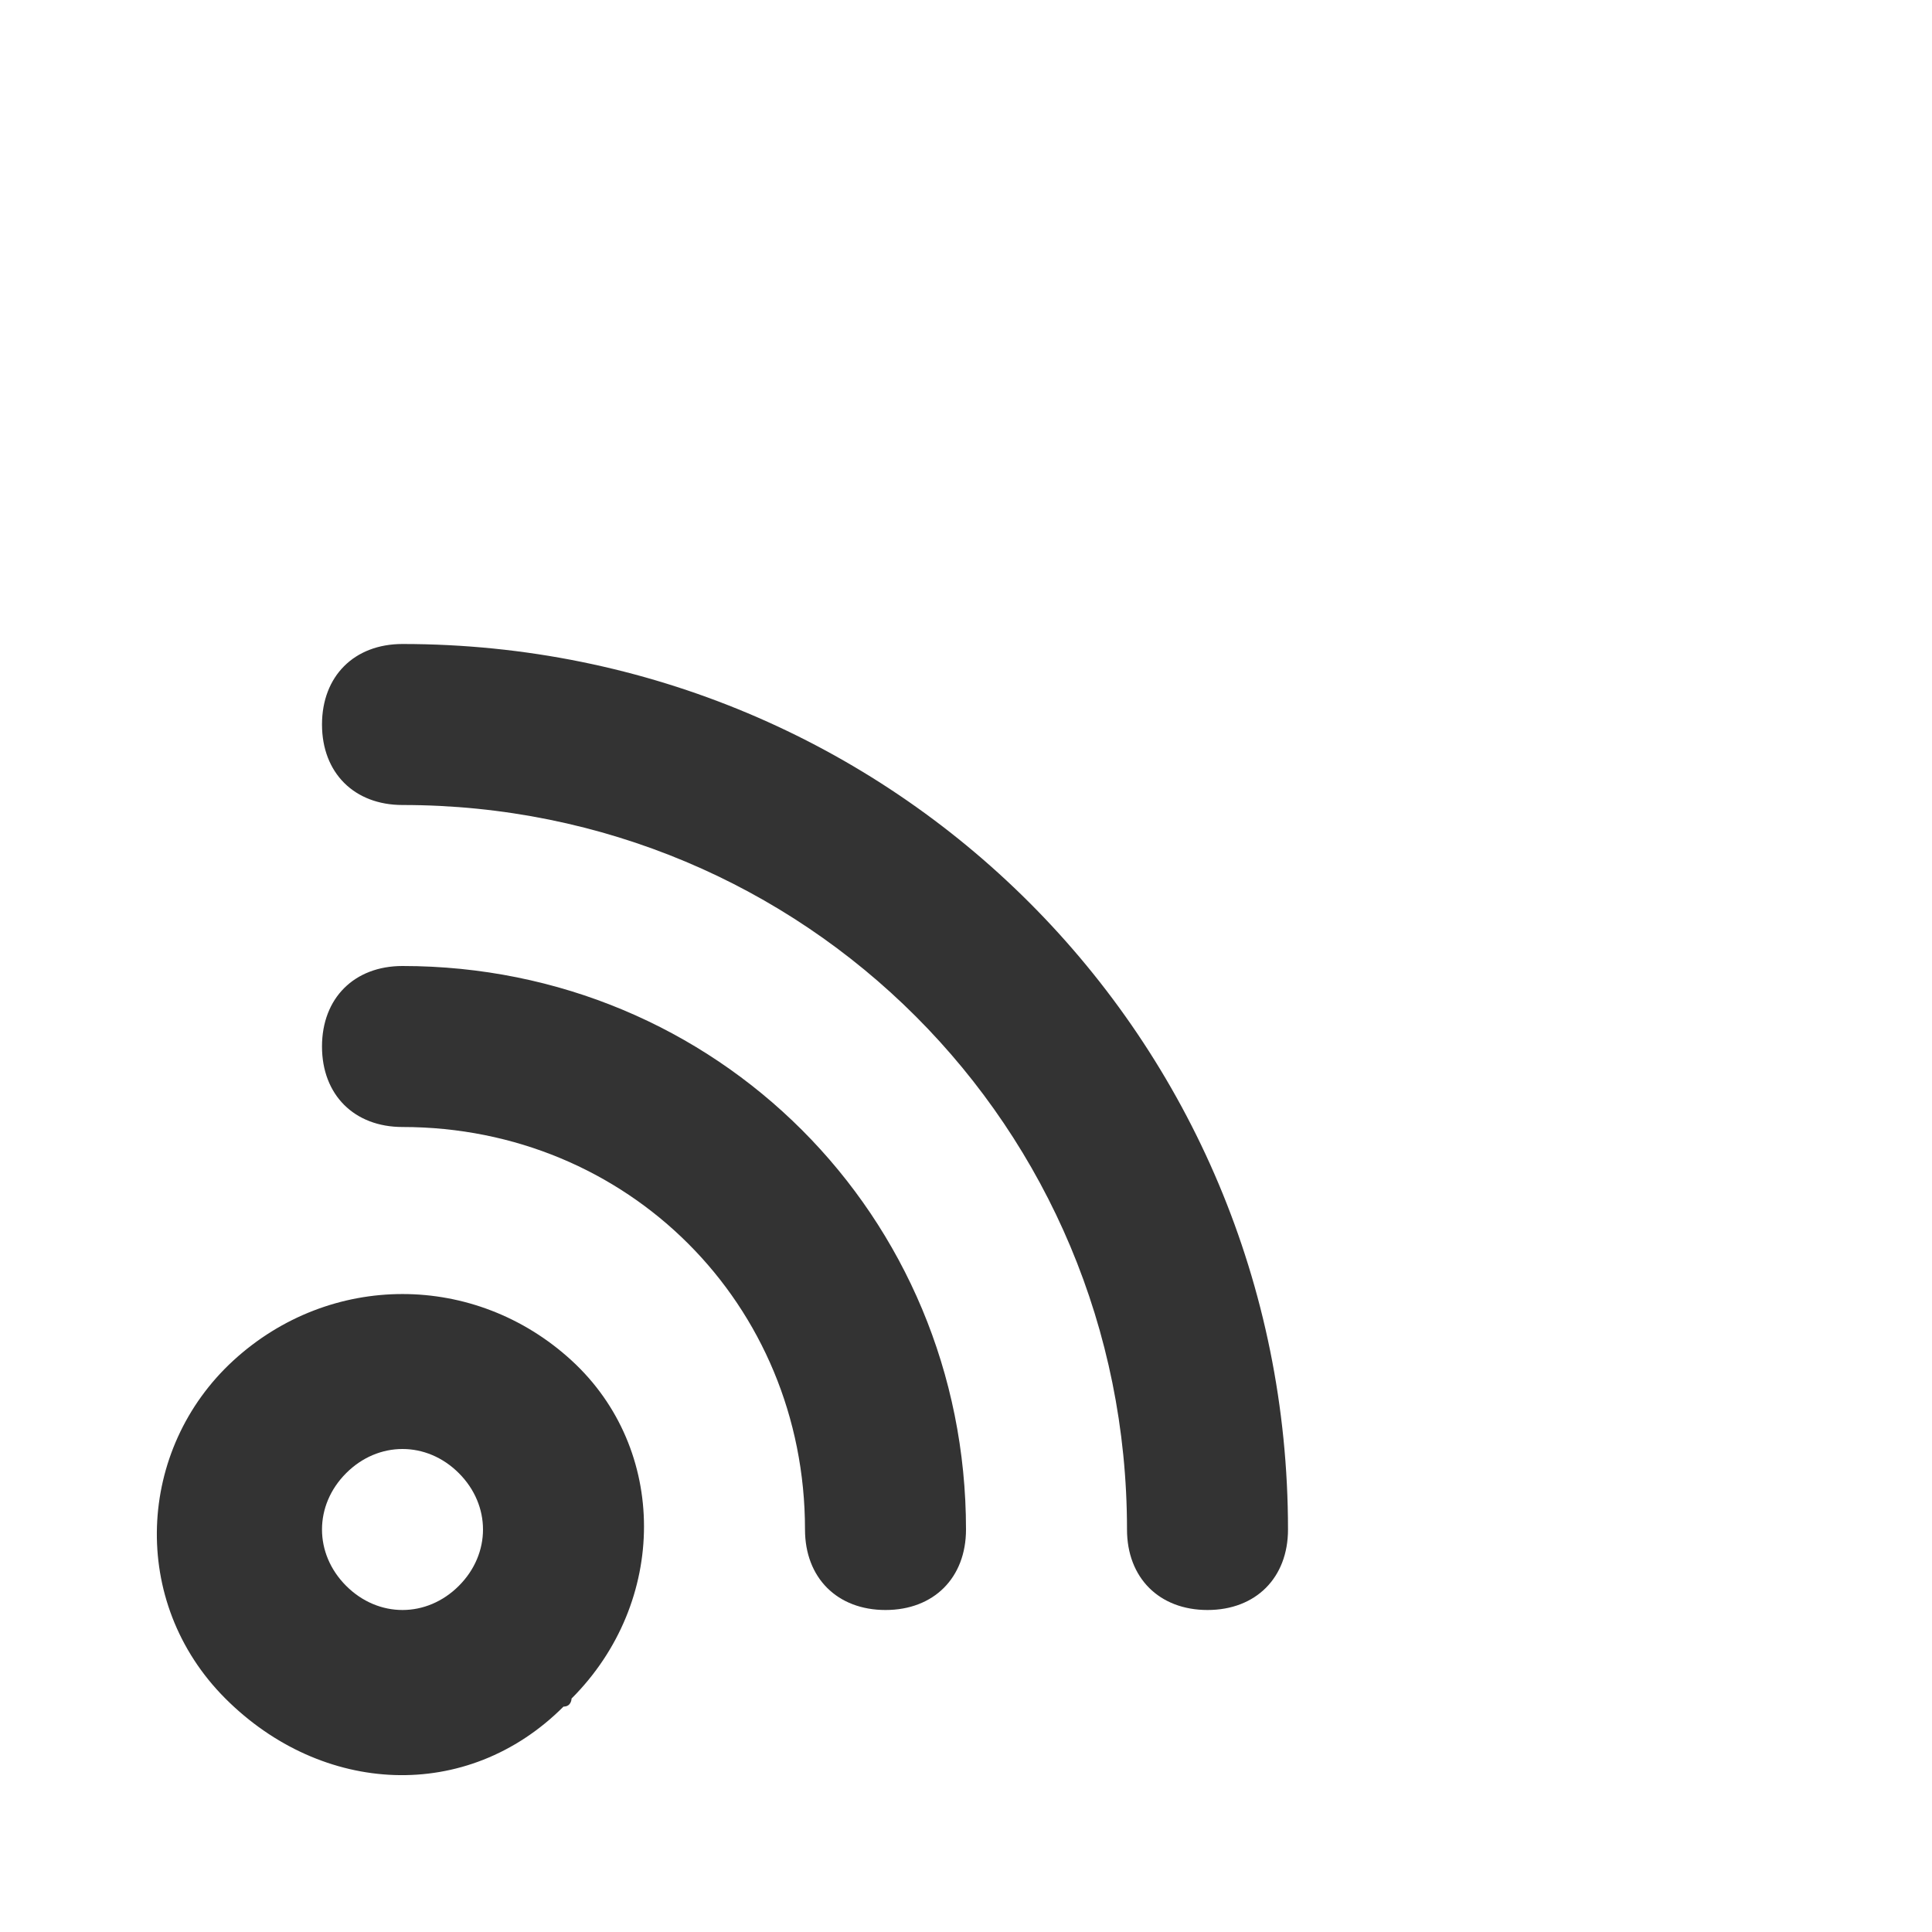 <?xml version="1.0" encoding="utf-8"?>
<!-- Generator: Adobe Illustrator 23.1.0, SVG Export Plug-In . SVG Version: 6.00 Build 0)  -->
<svg version="1.1" id="Layer_1" xmlns="http://www.w3.org/2000/svg" xmlns:xlink="http://www.w3.org/1999/xlink" x="0px" y="0px"
	 viewBox="0 0 24 24" style="enable-background:new 0 0 24 24;" xml:space="preserve">
<style type="text/css">
	.st0{clip-path:url(#SVGID_2_);fill:#333333;}
</style>
<g>
	<g>
		<defs>
			<rect id="SVGID_1_" width="24" height="24"/>
		</defs>
		<clipPath id="SVGID_2_">
			<use xlink:href="#SVGID_1_"  style="overflow:visible;"/>
		</clipPath>
		<path class="st0" d="M2.9,16.9c-1.2,1.1-1.3,3-0.1,4.2s3,1.3,4.2,0.1c0.1,0,0.1-0.1,0.1-0.1l0,0c1.2-1.2,1.2-3.1,0-4.2
			C5.9,15.8,4.1,15.8,2.9,16.9z M5.7,19.7L5.7,19.7c-0.4,0.4-1,0.4-1.4,0l0,0c-0.4-0.4-0.4-1,0-1.4l0,0c0.4-0.4,1-0.4,1.4,0l0,0
			C6.1,18.7,6.1,19.3,5.7,19.7L5.7,19.7z M5,12c-0.6,0-1,0.4-1,1s0.4,1,1,1c2.8,0,5,2.2,5,5c0,0.6,0.4,1,1,1s1-0.4,1-1
			C12,15.1,8.9,12,5,12z M5,8C4.4,8,4,8.4,4,9s0.4,1,1,1c5,0,9,4,9,9c0,0.6,0.4,1,1,1s1-0.4,1-1C16,12.9,11.1,8,5,8z"/>
	</g>
</g>
</svg>
